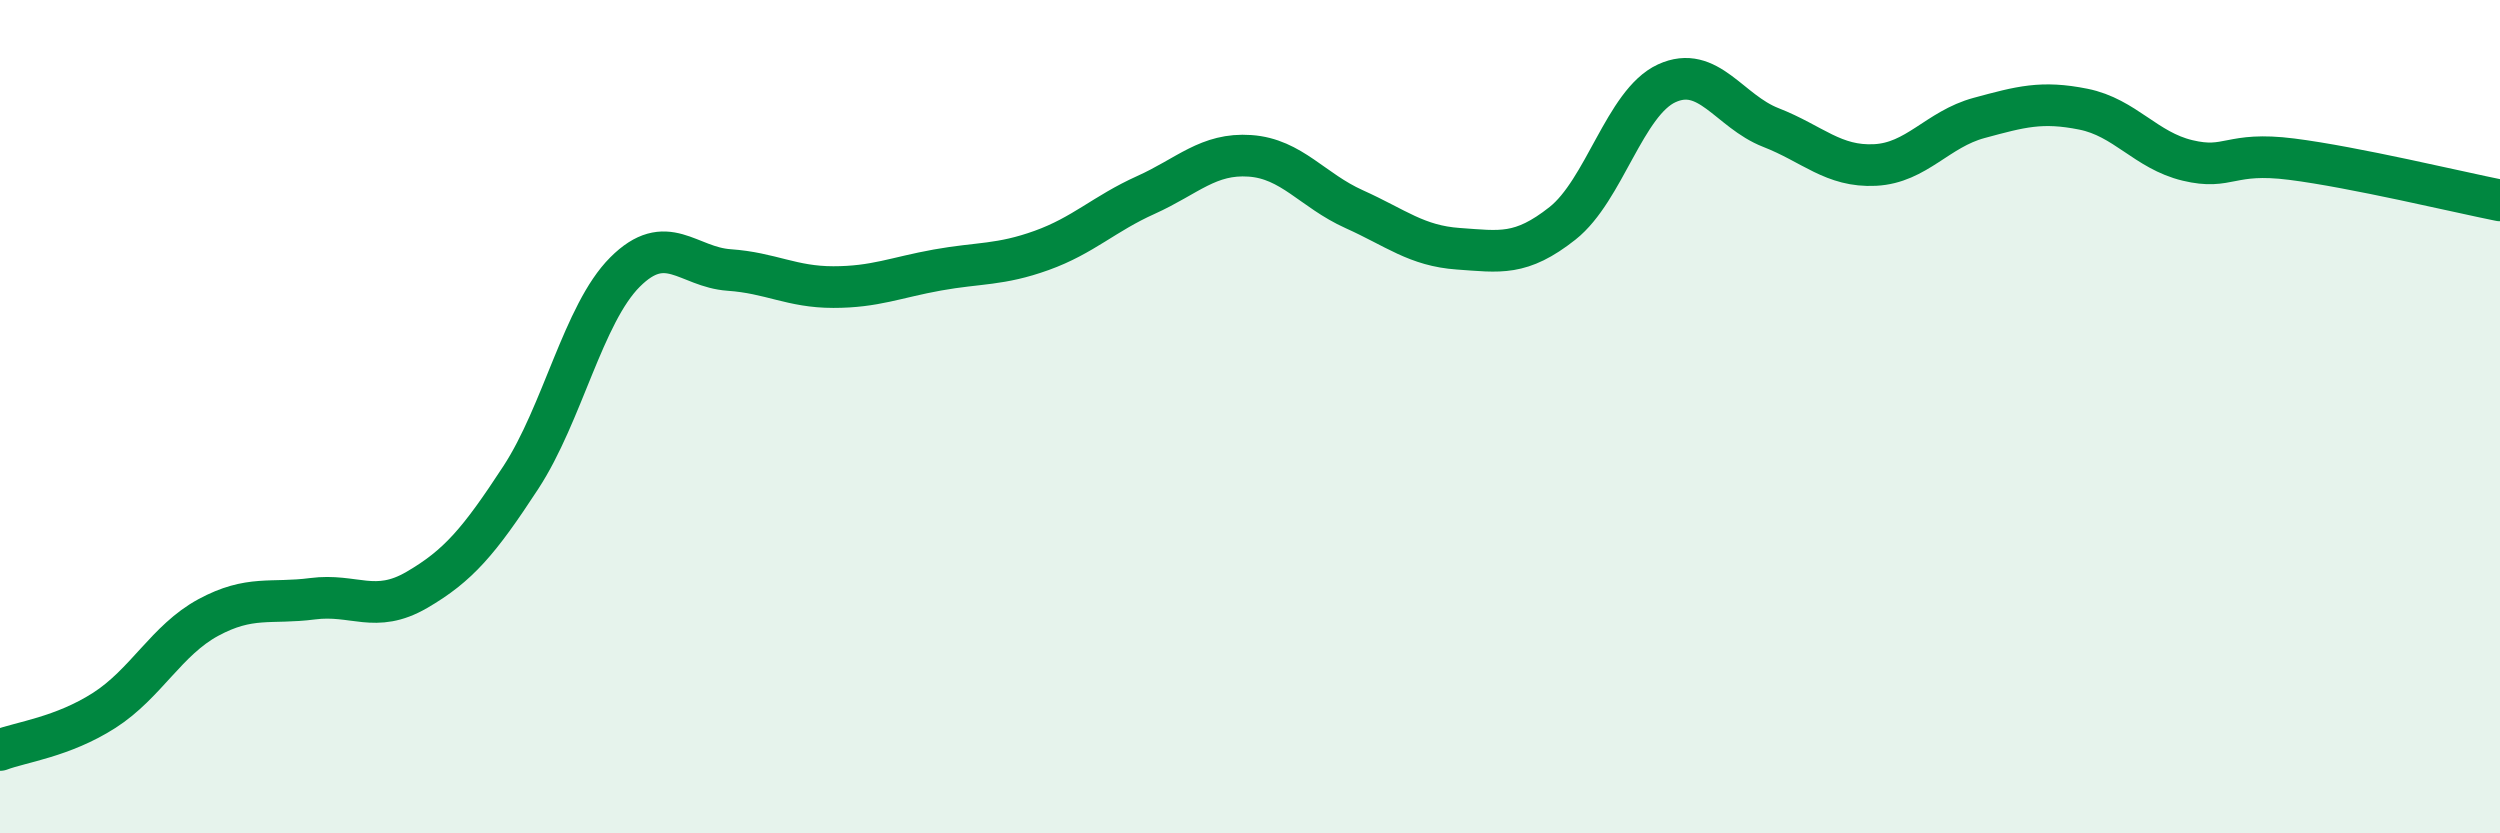 
    <svg width="60" height="20" viewBox="0 0 60 20" xmlns="http://www.w3.org/2000/svg">
      <path
        d="M 0,18 C 0.5,17.81 1.5,17.69 2.5,17.05 C 3.5,16.41 4,15.36 5,14.82 C 6,14.28 6.5,14.5 7.5,14.37 C 8.5,14.24 9,14.74 10,14.16 C 11,13.58 11.5,12.99 12.5,11.46 C 13.5,9.93 14,7.53 15,6.53 C 16,5.53 16.5,6.41 17.5,6.48 C 18.5,6.55 19,6.89 20,6.89 C 21,6.89 21.5,6.66 22.5,6.48 C 23.5,6.3 24,6.37 25,6.01 C 26,5.65 26.5,5.13 27.5,4.68 C 28.5,4.23 29,3.67 30,3.74 C 31,3.81 31.5,4.57 32.5,5.02 C 33.5,5.47 34,5.9 35,5.97 C 36,6.04 36.5,6.15 37.5,5.36 C 38.5,4.57 39,2.46 40,2 C 41,1.54 41.5,2.67 42.5,3.06 C 43.5,3.45 44,4.01 45,3.96 C 46,3.91 46.5,3.1 47.5,2.83 C 48.5,2.56 49,2.42 50,2.62 C 51,2.82 51.5,3.61 52.5,3.85 C 53.5,4.09 53.5,3.63 55,3.82 C 56.5,4.01 59,4.61 60,4.81L60 20L0 20Z"
        fill="#008740"
        opacity="0.1"
        stroke-linecap="round"
        stroke-linejoin="round"
      />
      <path
        d="M 0,18 C 0.5,17.81 1.5,17.69 2.5,17.05 C 3.5,16.41 4,15.36 5,14.82 C 6,14.28 6.5,14.5 7.5,14.37 C 8.5,14.24 9,14.74 10,14.16 C 11,13.58 11.5,12.99 12.5,11.46 C 13.5,9.93 14,7.53 15,6.53 C 16,5.53 16.5,6.41 17.5,6.48 C 18.5,6.55 19,6.89 20,6.89 C 21,6.89 21.5,6.66 22.5,6.48 C 23.5,6.3 24,6.37 25,6.01 C 26,5.65 26.5,5.13 27.5,4.68 C 28.5,4.23 29,3.67 30,3.74 C 31,3.81 31.5,4.57 32.5,5.02 C 33.5,5.47 34,5.9 35,5.97 C 36,6.04 36.5,6.15 37.5,5.36 C 38.5,4.57 39,2.46 40,2 C 41,1.54 41.5,2.67 42.5,3.06 C 43.5,3.45 44,4.01 45,3.96 C 46,3.91 46.5,3.1 47.5,2.83 C 48.5,2.56 49,2.42 50,2.62 C 51,2.82 51.5,3.61 52.5,3.85 C 53.5,4.09 53.5,3.63 55,3.82 C 56.5,4.01 59,4.61 60,4.81"
        stroke="#008740"
        stroke-width="1"
        fill="none"
        stroke-linecap="round"
        stroke-linejoin="round"
      />
    </svg>
  